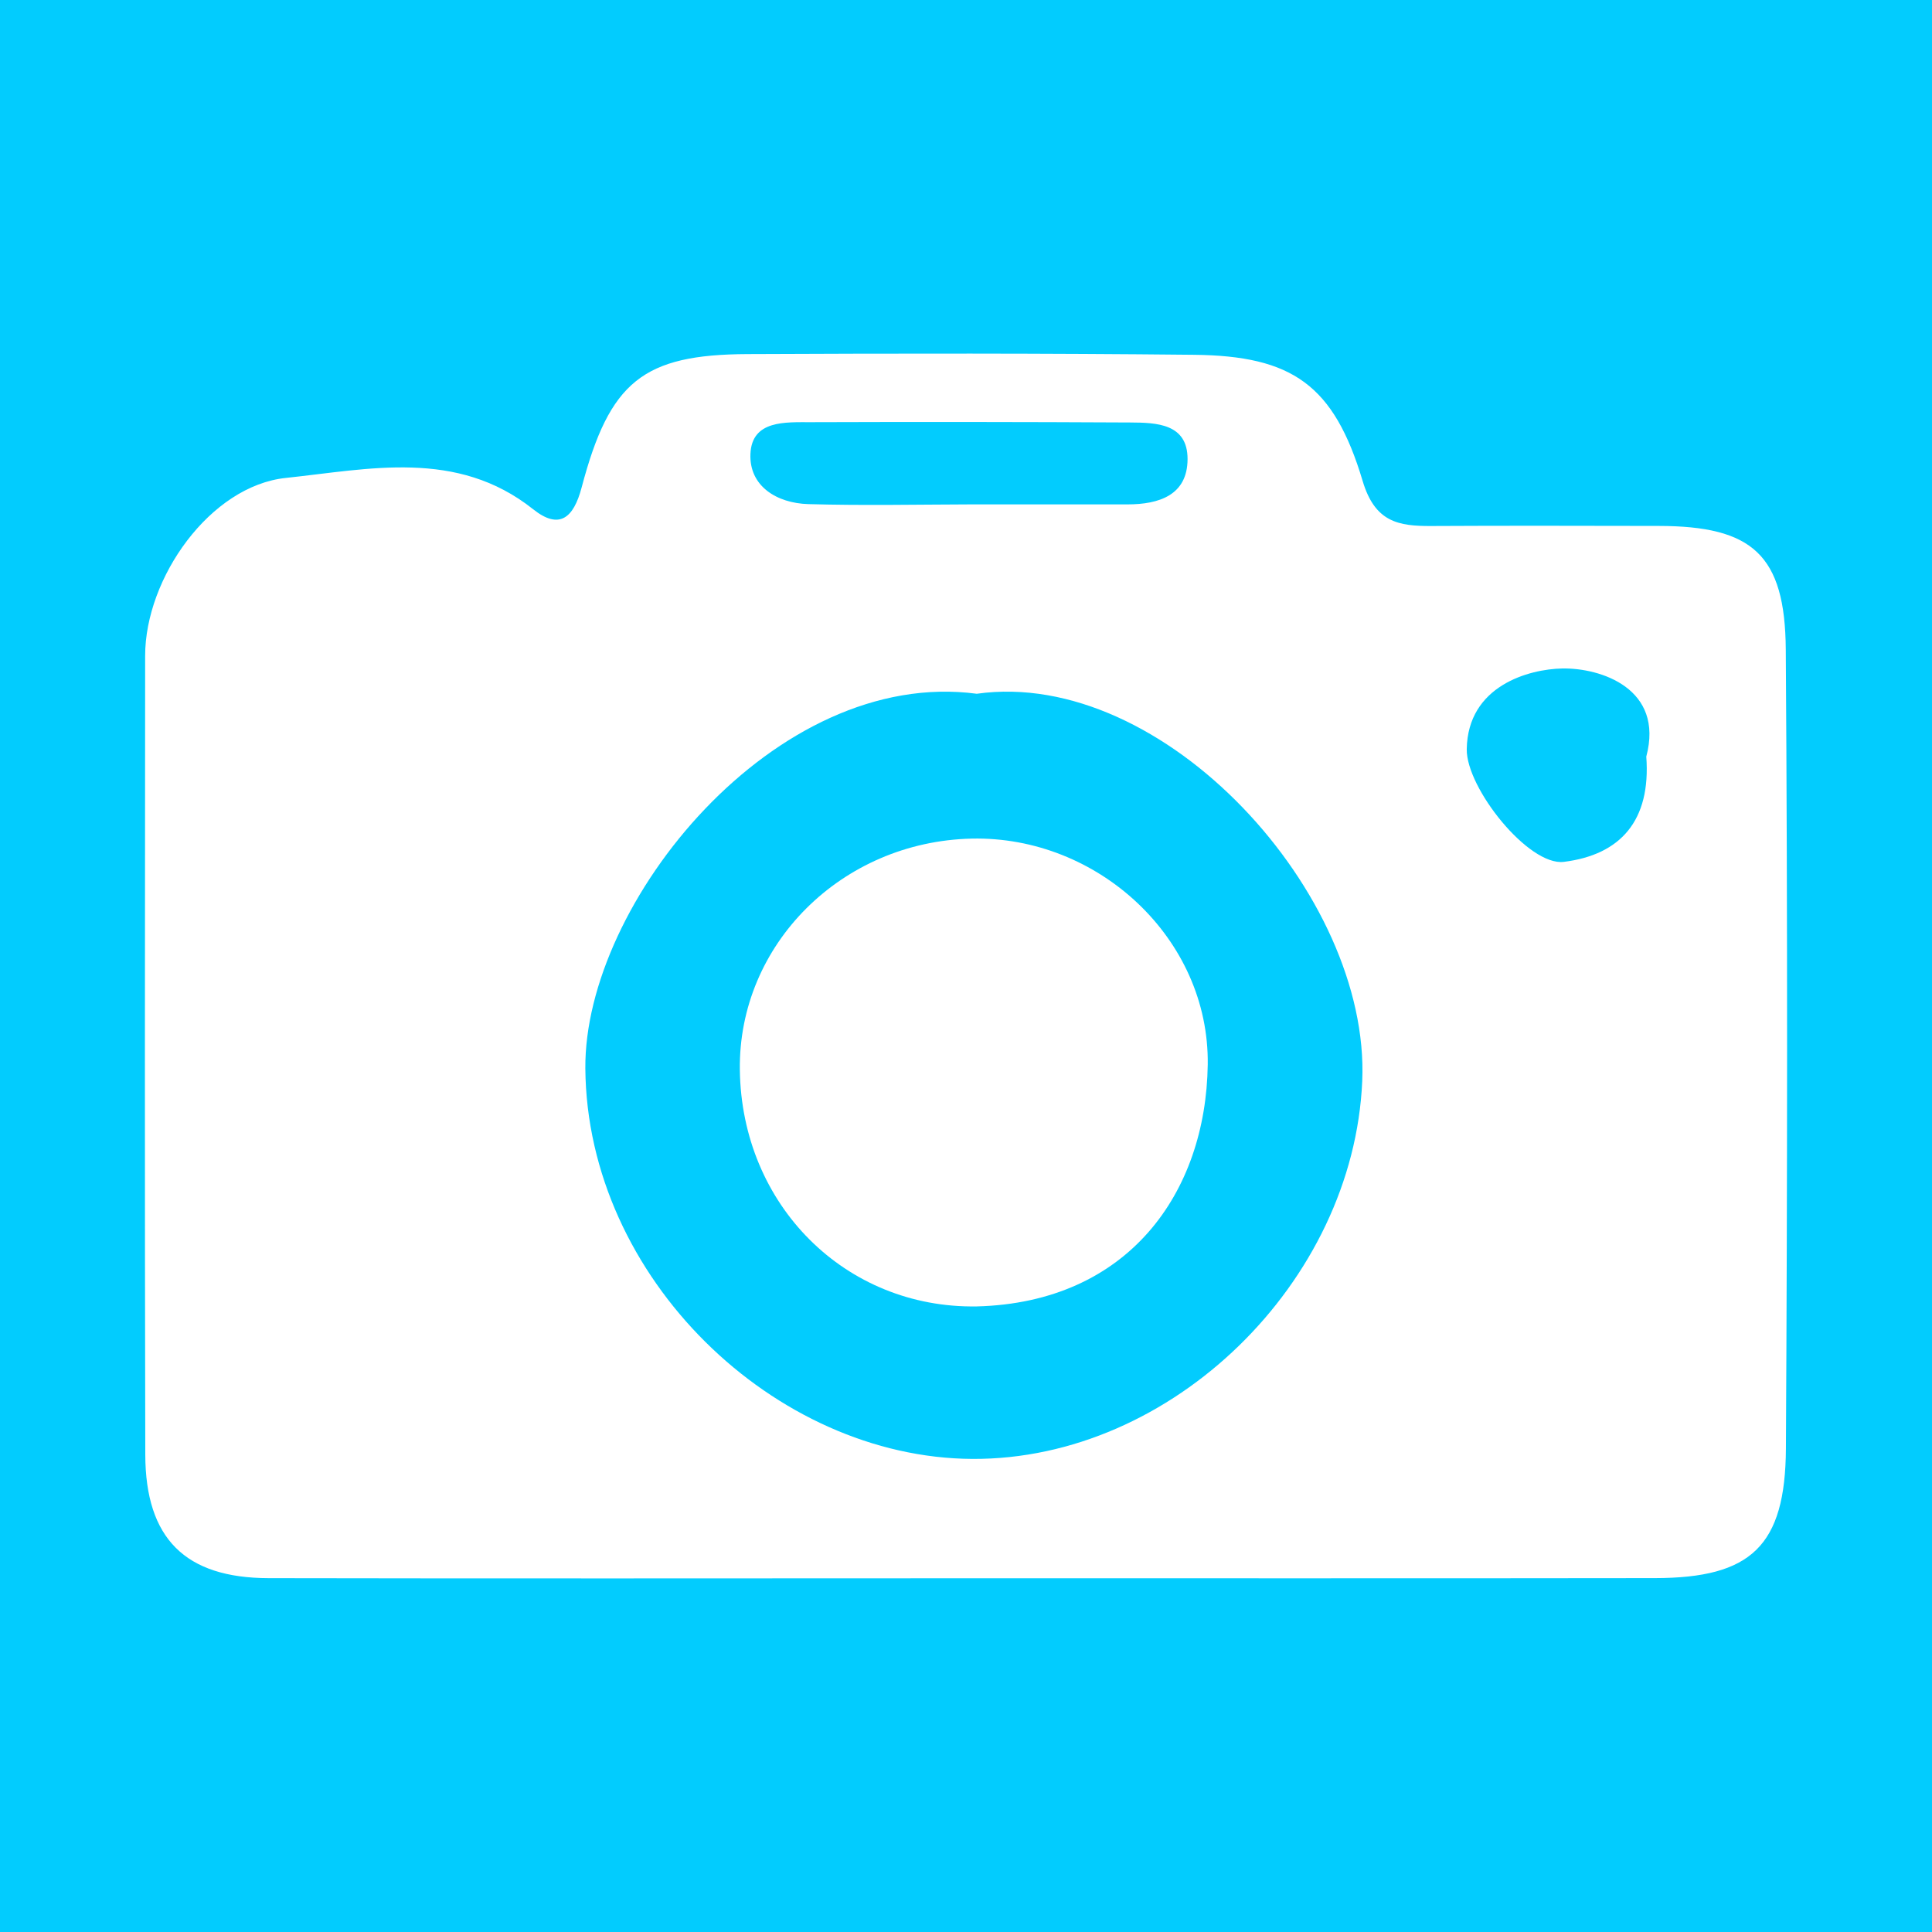 <?xml version="1.0" encoding="utf-8"?>
<!-- Generator: Adobe Illustrator 17.0.0, SVG Export Plug-In . SVG Version: 6.00 Build 0)  -->
<!DOCTYPE svg PUBLIC "-//W3C//DTD SVG 1.1//EN" "http://www.w3.org/Graphics/SVG/1.1/DTD/svg11.dtd">
<svg version="1.1" id="Layer_1" xmlns="http://www.w3.org/2000/svg" xmlns:xlink="http://www.w3.org/1999/xlink" x="0px" y="0px"
	 width="200px" height="200px" viewBox="0 0 200 200" enable-background="new 0 0 200 200" xml:space="preserve">
<rect fill="#02CCFE" width="200" height="200"/>
<g>
	<path fill="#FFFFFF" d="M99.971,163.382c-24.054,0.004-48.108,0.036-72.162-0.012c-8.63-0.017-12.749-4.1-12.769-12.785
		c-0.063-27.567-0.037-55.135-0.015-82.703c0.007-8.066,6.729-17.585,14.572-18.408c8.568-0.899,17.695-3.042,25.596,3.245
		c2.695,2.144,4.174,0.94,5.02-2.263c2.895-10.969,6.363-13.752,17.178-13.801c15.405-0.07,30.812-0.087,46.215,0.074
		c10.164,0.106,14.482,3.113,17.455,13.062c1.273,4.26,3.689,4.682,7.138,4.662c7.838-0.044,15.676-0.02,23.513-0.008
		c9.684,0.015,13.083,2.973,13.151,12.796c0.191,27.566,0.167,55.135,0.014,82.702c-0.056,10.117-3.613,13.409-13.556,13.423
		C147.538,163.4,123.754,163.377,99.971,163.382z M101.115,71.818C80.272,69.047,60.45,93.451,60.594,110.62
		c0.182,21.689,19.6,40.296,40.057,40.406c20.695,0.112,39.466-18.324,40.367-39.113C141.854,92.611,120.487,69.082,101.115,71.818z
		 M170.423,78.322c1.876-7.048-4.731-9.198-8.705-9.121c-3.42,0.067-9.777,1.768-9.881,8.352
		c-0.063,4.013,6.401,12.122,10.056,11.666C167.755,88.489,170.915,84.951,170.423,78.322z M100.597,52.213
		c5.371,0,10.743-0.001,16.114,0.001c3.273,0.001,6.219-0.957,6.225-4.693c0.005-3.671-3.208-3.771-5.93-3.785
		c-11.012-0.057-22.023-0.069-33.035-0.031c-2.637,0.009-6.135-0.247-6.286,3.28c-0.143,3.34,2.729,5.107,5.994,5.201
		C89.314,52.347,94.957,52.23,100.597,52.213z"/>
	<path fill="#FFFFFF" d="M101.128,135.24c-13.617,0.23-24.357-10.487-24.54-24.489c-0.17-12.959,10.528-23.633,23.991-23.938
		c13.114-0.297,24.619,10.367,24.446,23.388C124.847,123.477,116.808,134.83,101.128,135.24z"/>
</g>
</svg>
